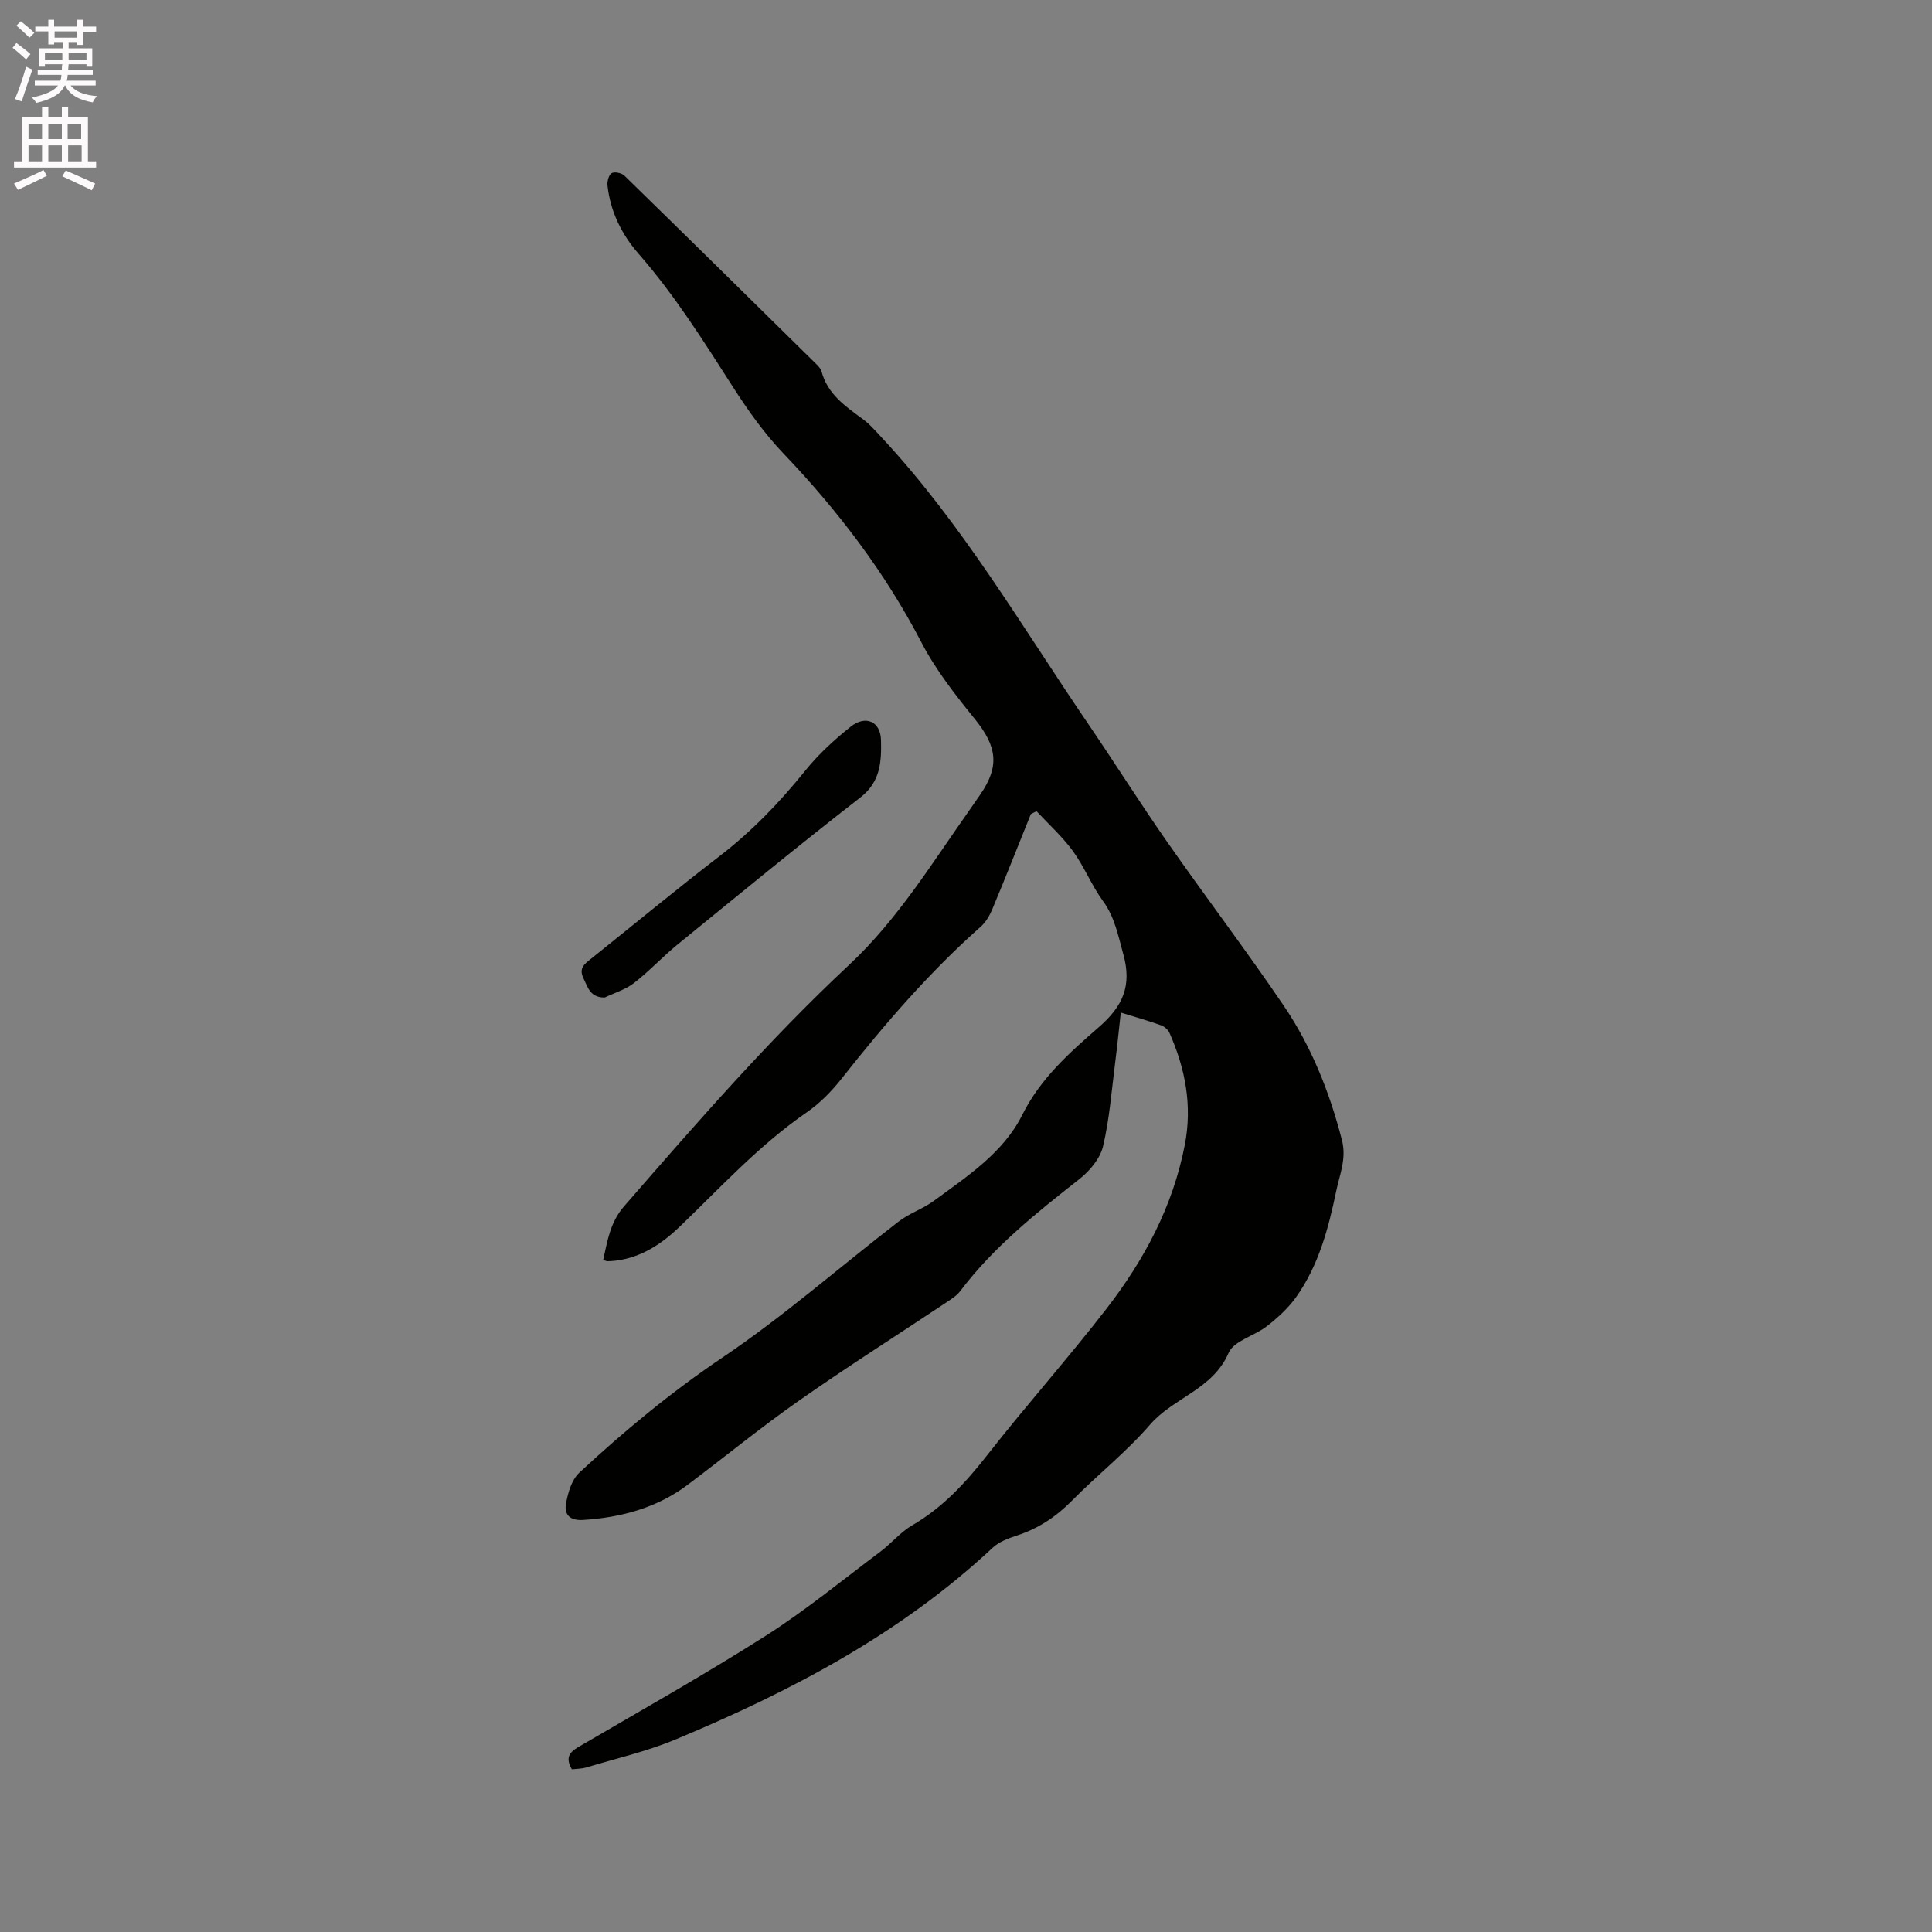 <svg enable-background="new 0 0 400 400" viewBox="0 0 400 400" xmlns="http://www.w3.org/2000/svg"><rect x="0" y="0" width="400" height="400" fill="#808080" stroke="none"/><path d="m2.6 9.9.8-1c.9.7 1.9 1.4 2.9 2.3l-.9 1.1c-1.1-1-2-1.8-2.8-2.4zm.5 10.6c.9-2.1 1.6-4.3 2.3-6.7.4.2.8.4 1.3.6-.7 2.1-1.5 4.3-2.2 6.6zm.3-15.2.9-.9c1 .8 2 1.6 2.8 2.4l-1 1c-.9-.9-1.8-1.7-2.7-2.5zm12.6-1.2h1.2v1.4h2.7v1.1h-2.7v2.7h-1.2v-.6h-1.8v1.3h4.9v3.8h-1.2v-.5h-3.7c0 .4-.1.9-.1 1.2h5.1v1h-5.2c0 .5-.1.9-.2 1.2h6v1h-5.2c1.1 1.3 2.9 2 5.5 2.2-.4.4-.7.8-.9 1.3-2.9-.5-4.8-1.6-5.7-3.5h-.1c-.8 1.7-2.7 2.9-5.9 3.6-.2-.4-.6-.8-.9-1.1 2.8-.6 4.6-1.4 5.4-2.5h-4.8v-1h5.3c.1-.3.2-.7.2-1.2h-4.9v-1h5c0-.4 0-.8.1-1.2h-3.6v.5h-1.2v-3.8h4.9v-1.3h-1.8v.5h-1.2v-2.7h-2.7v-1h2.7v-1.4h1.2v1.4h4.8zm-6.7 8.3h3.6c0-.4 0-.9 0-1.4h-3.6zm1.9-4.6h4.8v-1.3h-4.7v1.3zm6.7 3.2h-3.7v1.4h3.7z" fill="#fcfafa"/><path d="m8.7 22.1h1.3v2.2h2.8v-2.2h1.3v2.2h4.1v9.1h1.7v1.3h-17v-1.3h1.7v-9.1h4.1zm.3 13.1.7 1.2c-1.8.9-3.8 1.9-6 2.9-.2-.4-.5-.8-.8-1.3 2.3-1 4.4-1.9 6.1-2.8zm-3.1-6.4h2.8v-3.2h-2.8zm0 4.6h2.8v-3.3h-2.8zm4.1-4.6h2.8v-3.2h-2.8zm0 4.6h2.8v-3.3h-2.8zm3.6 1.9c2.1.9 4.1 1.8 6.1 2.7l-.7 1.4c-2.2-1.1-4.2-2-6.1-2.9zm3.2-9.7h-2.8v3.2h2.8zm-2.7 7.8h2.8v-3.3h-2.8z" fill="#fcfafa"/><g fill="#010100"><path d="m213.43 168.54c-2.65 6.57-5.25 13.16-7.98 19.69-.55 1.32-1.35 2.7-2.41 3.64-10.68 9.46-19.93 20.21-28.74 31.38-2.07 2.63-4.51 5.14-7.25 7.03-9.77 6.73-17.73 15.41-26.19 23.56-3.8 3.66-8.07 6.55-13.5 7.18-.52.06-1.05.09-1.58.1-.2 0-.4-.11-.9-.26.89-3.91 1.4-7.74 4.33-11.11 14.97-17.2 29.91-34.4 46.61-50 10.07-9.41 17.23-21.18 25.12-32.34.67-.95 1.33-1.92 1.99-2.88 4.07-5.87 3.51-9.96-1.08-15.64-4.05-5-8.11-10.18-11.06-15.85-7.55-14.54-17.29-27.31-28.55-39.11-3.99-4.18-7.41-8.99-10.53-13.87-6.06-9.46-12.02-18.96-19.45-27.46-3.55-4.05-5.9-8.8-6.49-14.24-.09-.84.29-2.19.88-2.52.61-.34 2.06-.03 2.63.53 13.28 12.96 26.5 25.98 39.72 39.01.44.44.94.96 1.09 1.53 1.25 4.68 4.9 7.19 8.51 9.83 1.51 1.11 2.77 2.59 4.07 3.98 16.63 17.89 28.87 38.95 42.52 58.99 5.55 8.14 10.8 16.49 16.44 24.57 7.94 11.37 16.34 22.43 24.13 33.9 5.74 8.46 9.5 17.88 12.07 27.84 1 3.89-.47 7.15-1.17 10.53-1.61 7.75-3.65 15.5-8.37 22.08-1.62 2.25-3.77 4.21-5.97 5.93-2.57 2.02-6.87 3.03-7.95 5.54-3.28 7.6-11.43 9.26-16.28 14.87-4.9 5.67-10.89 10.38-16.17 15.74-3.28 3.33-6.95 5.75-11.38 7.2-1.77.58-3.71 1.3-5.03 2.54-19.11 17.85-41.82 29.76-65.68 39.7-5.92 2.47-12.27 3.92-18.44 5.78-.97.29-2.04.27-2.99.38-1.3-2.22-.68-3.42 1.26-4.56 12.99-7.59 26.11-14.97 38.8-23.03 8.28-5.27 15.92-11.55 23.8-17.46 2.28-1.71 4.16-4.04 6.6-5.46 6.37-3.7 11.13-8.9 15.62-14.64 8.03-10.26 16.73-20 24.69-30.31 7.75-10.05 13.67-21.1 16.13-33.81 1.58-8.17.11-15.77-3.17-23.19-.29-.66-1.05-1.33-1.74-1.57-2.57-.92-5.21-1.67-8.34-2.64-.4 3.57-.73 6.9-1.15 10.22-.75 5.85-1.18 11.78-2.53 17.48-.6 2.51-2.73 5.07-4.85 6.74-8.93 7.02-17.79 14.06-24.71 23.22-.74.98-1.89 1.69-2.94 2.39-10.14 6.76-20.44 13.29-30.42 20.28-7.88 5.52-15.35 11.63-23.05 17.42-6.4 4.81-13.75 6.78-21.65 7.3-2.79.18-3.97-1.14-3.57-3.37.4-2.26 1.18-4.95 2.76-6.42 9.31-8.64 19.03-16.69 29.66-23.85 12.7-8.56 24.29-18.77 36.45-28.14 2.21-1.71 5.02-2.62 7.28-4.28 6.93-5.08 14.42-9.99 18.31-17.79 3.81-7.64 9.86-12.95 15.92-18.23 4.95-4.32 6.81-8.57 5.01-15.04-1.08-3.87-1.75-7.65-4.22-11.04-2.36-3.23-3.86-7.09-6.22-10.33-2.18-2.99-4.99-5.52-7.53-8.25-.4.2-.78.4-1.17.59z"/><path d="m125.19 206.53c-3-.01-3.44-2.04-4.36-3.91-1.08-2.19.18-3.03 1.54-4.12 8.85-7.07 17.57-14.3 26.55-21.2 6.69-5.14 12.43-11.09 17.71-17.64 2.75-3.42 6.06-6.47 9.5-9.21 3.07-2.45 6.18-1.1 6.27 2.78.1 4.31-.02 8.58-4.26 11.87-12.79 9.93-25.3 20.22-37.86 30.45-3.11 2.53-5.86 5.53-9.03 7.98-1.74 1.35-4.02 2.02-6.06 3z"/></g></svg>